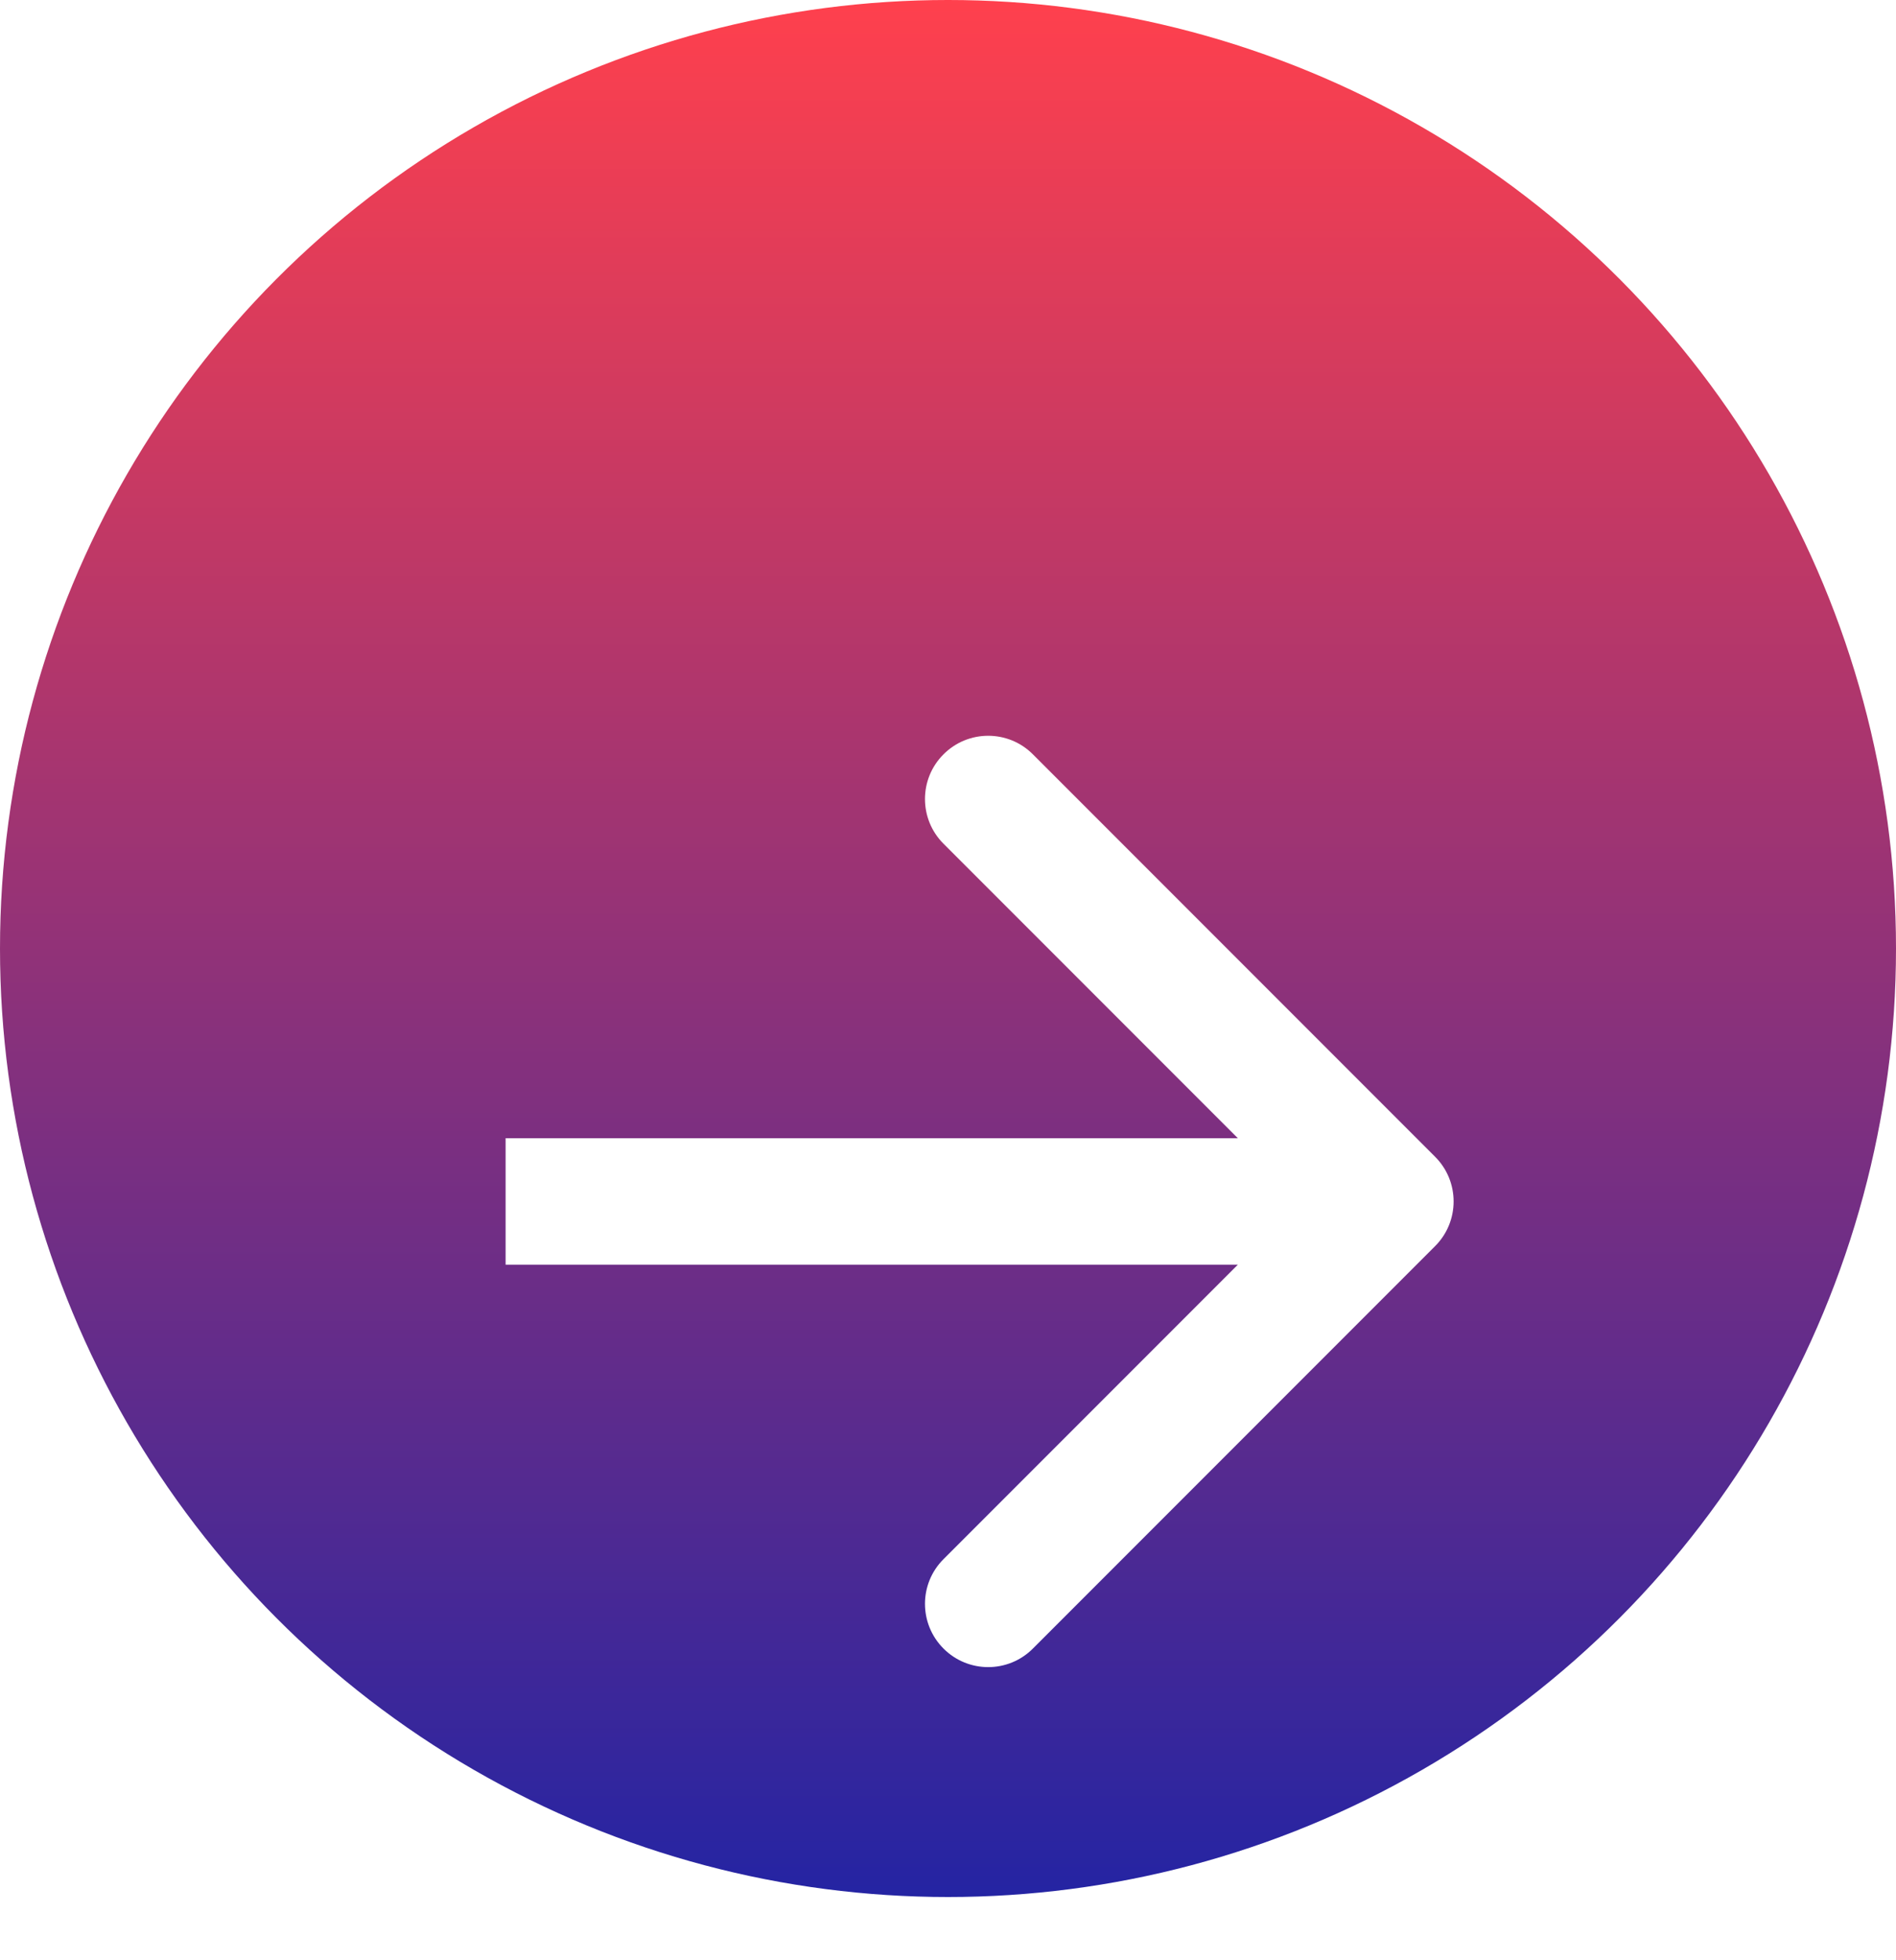 <?xml version="1.0" encoding="UTF-8"?> <svg xmlns="http://www.w3.org/2000/svg" width="30" height="31" viewBox="0 0 30 31" fill="none"> <circle cx="15" cy="15" r="15" fill="url(#paint0_linear_45_2)"></circle> <g filter="url(#filter0_d_45_2)"> <path d="M22.707 15.707C23.098 15.317 23.098 14.683 22.707 14.293L16.343 7.929C15.953 7.538 15.319 7.538 14.929 7.929C14.538 8.319 14.538 8.953 14.929 9.343L20.586 15L14.929 20.657C14.538 21.047 14.538 21.68 14.929 22.071C15.319 22.462 15.953 22.462 16.343 22.071L22.707 15.707ZM8 16H22V14H8V16Z" fill="white"></path> </g> <defs> <filter id="filter0_d_45_2" x="4" y="7.636" width="23" height="22.728" filterUnits="userSpaceOnUse" color-interpolation-filters="sRGB"> <feFlood flood-opacity="0" result="BackgroundImageFix"></feFlood> <feColorMatrix in="SourceAlpha" type="matrix" values="0 0 0 0 0 0 0 0 0 0 0 0 0 0 0 0 0 0 127 0" result="hardAlpha"></feColorMatrix> <feOffset dy="4"></feOffset> <feGaussianBlur stdDeviation="2"></feGaussianBlur> <feComposite in2="hardAlpha" operator="out"></feComposite> <feColorMatrix type="matrix" values="0 0 0 0 0 0 0 0 0 0 0 0 0 0 0 0 0 0 0.25 0"></feColorMatrix> <feBlend mode="normal" in2="BackgroundImageFix" result="effect1_dropShadow_45_2"></feBlend> <feBlend mode="normal" in="SourceGraphic" in2="effect1_dropShadow_45_2" result="shape"></feBlend> </filter> <linearGradient id="paint0_linear_45_2" x1="15" y1="0" x2="15" y2="30" gradientUnits="userSpaceOnUse"> <stop stop-color="#FF404D"></stop> <stop offset="1" stop-color="#2424A3"></stop> </linearGradient> </defs> </svg> 